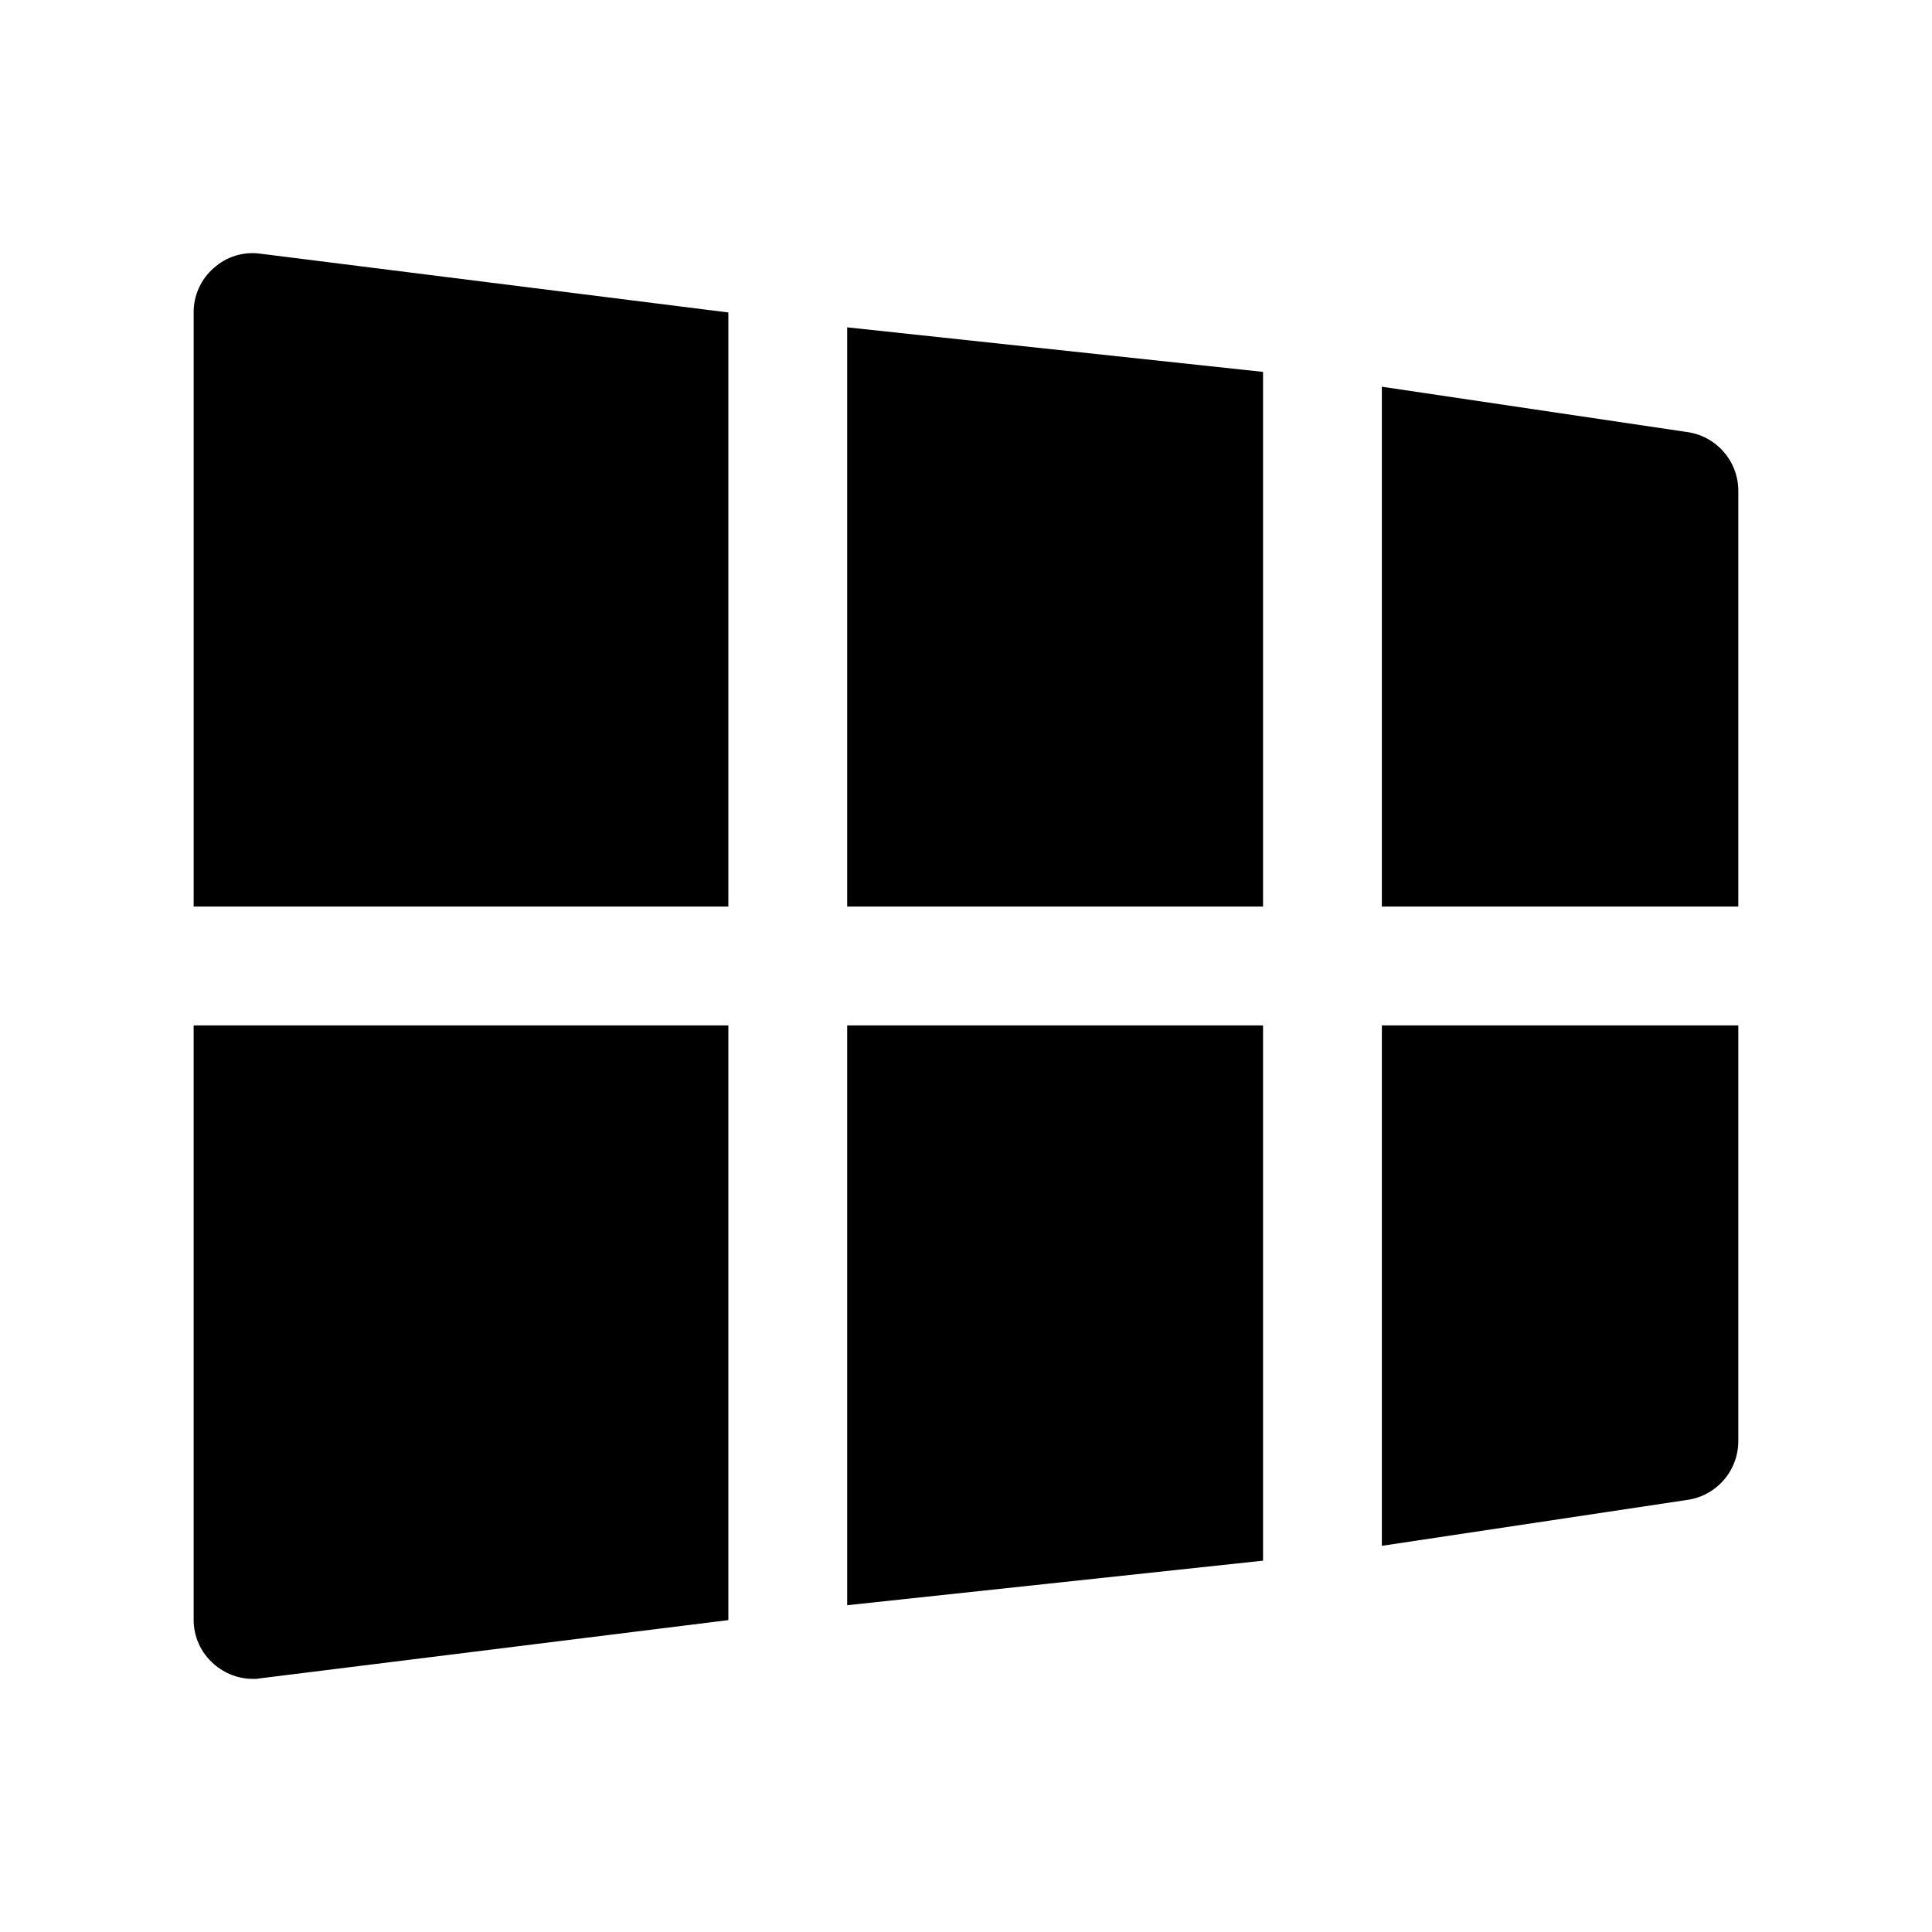 <?xml version="1.0" encoding="UTF-8"?>
<!-- Uploaded to: ICON Repo, www.svgrepo.com, Generator: ICON Repo Mixer Tools -->
<svg fill="#000000" width="800px" height="800px" version="1.1" viewBox="144 144 512 512" xmlns="http://www.w3.org/2000/svg">
 <g>
  <path d="m337.02 384.25v-157.44l-124.06-15.586c-4.453-0.609-8.945 0.773-12.281 3.781-3.43 2.957-5.387 7.277-5.356 11.805v157.44z"/>
  <path d="m211.07 588.93c0.633 0.027 1.27-0.027 1.891-0.156l124.06-15.43v-157.6h-141.7v157.44c-0.031 4.531 1.926 8.848 5.356 11.809 2.871 2.531 6.562 3.93 10.391 3.934z"/>
  <path d="m604.67 384.25v-110.21c-0.012-3.84-1.426-7.547-3.977-10.418-2.551-2.871-6.066-4.707-9.879-5.168l-80.609-11.969v137.76z"/>
  <path d="m478.72 274.2v-31.645l-110.21-11.809v153.5h110.21z"/>
  <path d="m604.67 525.95v-110.21h-94.465v137.92l80.609-12.121c3.812-0.461 7.328-2.301 9.879-5.172 2.551-2.871 3.965-6.574 3.977-10.418z"/>
  <path d="m478.72 525.95v-110.21h-110.21v153.66l110.21-11.809z"/>
 </g>
</svg>